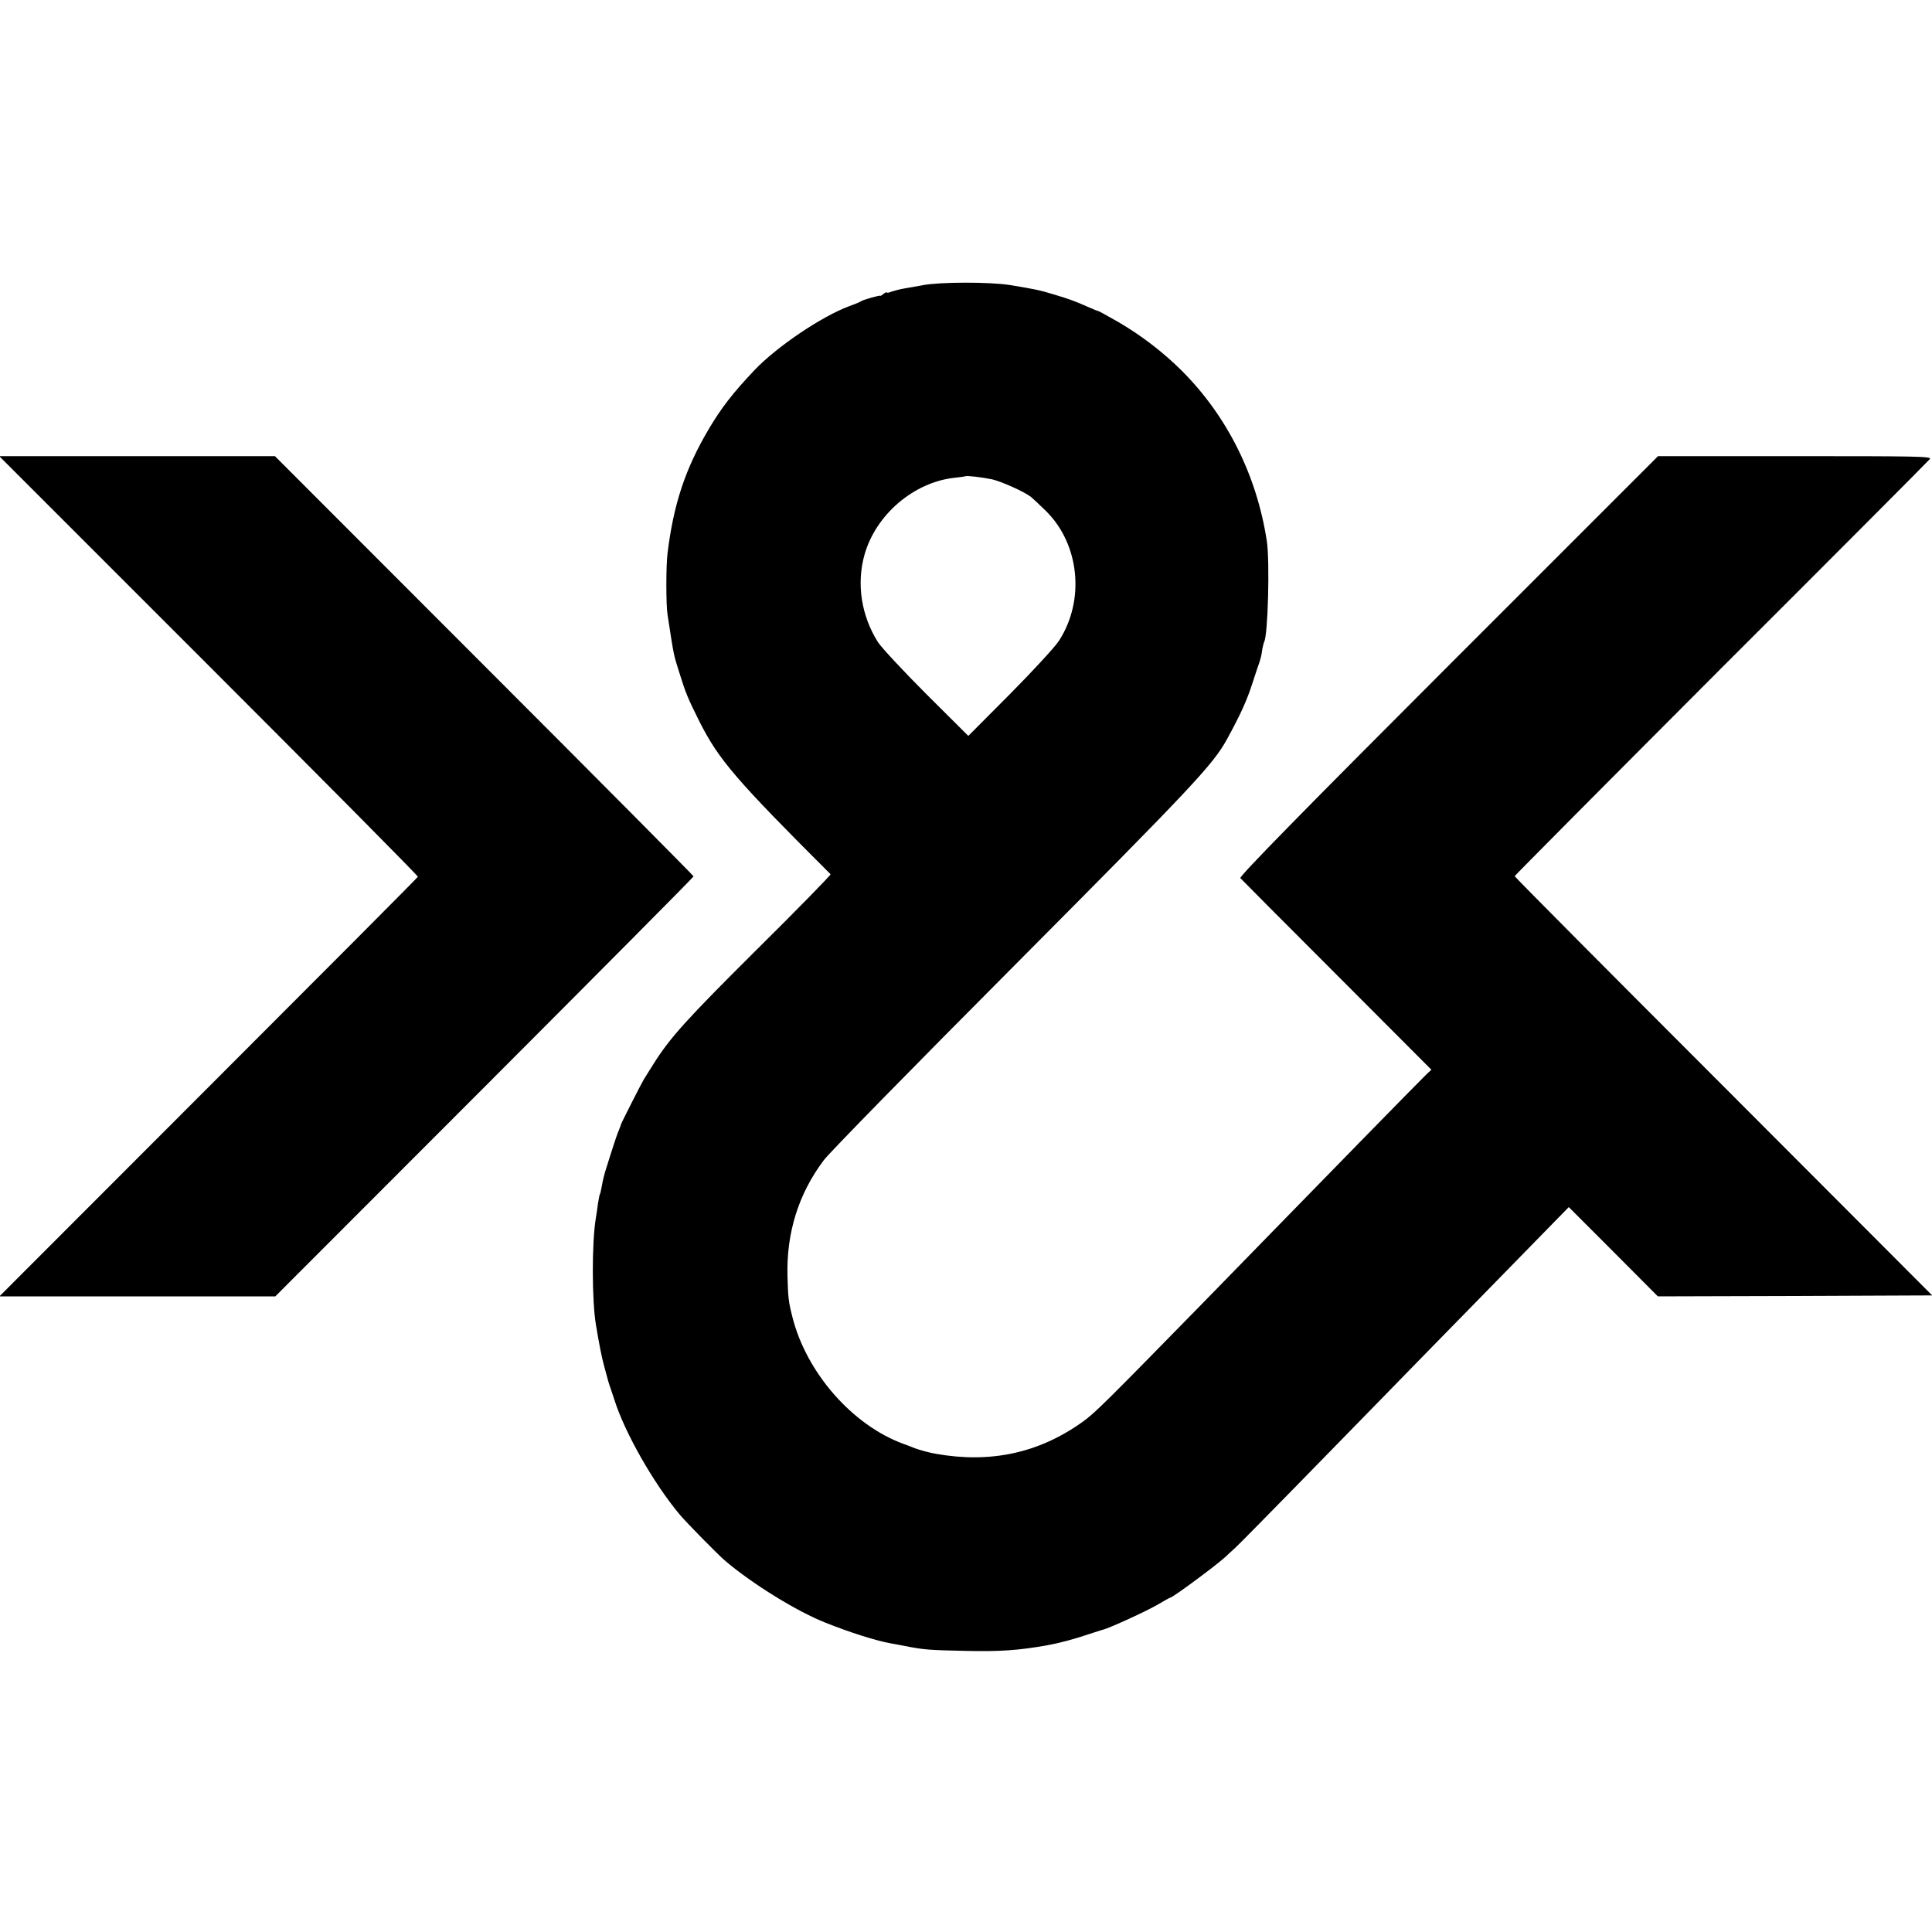 <?xml version="1.0" standalone="no"?>
<!DOCTYPE svg PUBLIC "-//W3C//DTD SVG 20010904//EN"
 "http://www.w3.org/TR/2001/REC-SVG-20010904/DTD/svg10.dtd">
<svg version="1.0" xmlns="http://www.w3.org/2000/svg"
 width="1000pt" height="1000pt" viewBox="0 0 1000 1000"
 preserveAspectRatio="xMidYMid meet">
<g transform="translate(0,1000) scale(0.1,-0.1)"
fill="#000000" stroke="none">
<path d="M4777 8524 c-37 -7 -83 -15 -101 -18 -18 -3 -45 -10 -60 -15 -14 -6
-26 -8 -26 -5 0 4 -7 0 -17 -7 -9 -8 -17 -12 -17 -10 -1 4 -88 -20 -101 -29
-5 -4 -32 -15 -60 -25 -143 -53 -375 -210 -490 -331 -112 -118 -172 -196 -236
-304 -122 -206 -183 -390 -214 -645 -8 -62 -8 -268 0 -315 34 -223 31 -205 61
-301 33 -106 43 -131 105 -255 100 -197 186 -298 678 -789 3 -3 -168 -178
-380 -388 -365 -363 -451 -457 -539 -598 -19 -30 -40 -64 -47 -75 -13 -21
-117 -226 -119 -234 0 -3 -6 -18 -12 -33 -7 -16 -19 -52 -28 -80 -9 -29 -25
-77 -34 -107 -10 -30 -21 -72 -24 -94 -4 -21 -8 -41 -10 -45 -3 -3 -7 -27 -11
-51 -3 -25 -8 -58 -11 -75 -21 -126 -21 -428 1 -555 16 -97 30 -167 40 -203
20 -77 28 -104 35 -122 4 -11 13 -38 20 -60 54 -171 202 -431 337 -593 35 -42
199 -209 238 -242 142 -120 370 -261 520 -320 126 -50 258 -92 335 -106 14 -2
48 -9 75 -14 98 -19 122 -21 315 -25 178 -4 273 3 420 29 62 11 141 32 220 59
36 11 67 22 70 22 35 9 229 98 283 130 32 19 60 35 63 35 13 0 238 167 285
210 8 8 31 29 50 46 19 17 162 163 319 323 157 161 364 373 460 471 96 99 288
295 427 437 139 142 313 320 388 397 l135 138 231 -231 230 -231 710 2 710 3
-1080 1082 c-595 595 -1081 1084 -1081 1088 0 3 481 487 1068 1075 588 587
1074 1075 1081 1084 11 14 -60 15 -697 15 l-710 0 -1086 -1086 c-747 -747
-1083 -1090 -1076 -1098 5 -6 230 -232 499 -501 l490 -491 -22 -20 c-12 -11
-168 -170 -347 -353 -179 -183 -363 -372 -410 -420 -47 -48 -224 -230 -394
-404 -516 -527 -568 -580 -636 -628 -224 -159 -473 -213 -755 -163 -35 6 -79
18 -110 29 -11 5 -38 15 -60 23 -264 97 -502 369 -574 658 -20 78 -22 101 -25
210 -6 224 57 426 188 600 29 39 473 492 986 1007 919 924 1028 1039 1101
1172 71 130 102 199 130 285 17 53 34 103 37 111 7 21 12 40 16 72 3 15 7 31
9 35 20 32 30 419 14 523 -52 338 -204 644 -438 879 -98 98 -213 186 -332 255
-54 31 -100 56 -102 56 -3 0 -24 8 -48 19 -82 36 -103 43 -179 66 -79 24 -94
27 -233 50 -102 16 -359 16 -448 -1z m358 -1005 c48 -11 167 -64 201 -91 9 -7
44 -40 78 -73 174 -172 203 -462 67 -672 -21 -32 -135 -156 -253 -275 l-216
-217 -218 217 c-119 119 -231 240 -249 267 -87 137 -113 304 -70 455 59 207
255 374 465 397 30 3 56 7 58 8 5 4 85 -5 137 -16z"/>
<path d="M1081 6554 c596 -596 1083 -1087 1082 -1092 -1 -4 -489 -494 -1084
-1089 l-1082 -1083 714 0 714 0 1083 1084 c595 596 1082 1086 1082 1090 0 3
-487 494 -1083 1090 l-1084 1085 -713 0 -714 0 1085 -1085z"/>
</g>
</svg>
